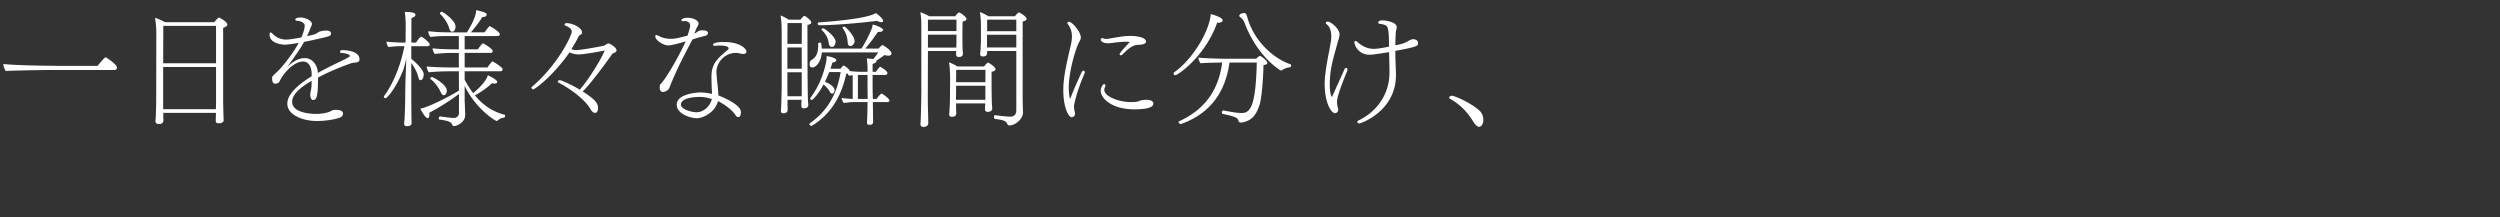 <svg id="design" xmlns="http://www.w3.org/2000/svg" viewBox="0 0 552 48"><rect x="0" y="0" width="552" height="48" fill="#333333" stroke="none"/><path d="M25.844 14.9c0 .308-.252.56-.56.56H10.752c-1.344 0-8.456.112-9.464.224-.28-.364-.532-1.092-.56-1.568 2.296.336 10.752.42 11.956.42h8.848c.924-1.092 1.596-1.876 1.792-1.876.056 0 .112.028.14.056.364.196 2.38 1.596 2.38 2.184zm24.352-9.492c0 .224-.196.504-.924.728v16.1c0 .336.056 3.136.083 3.416 0 .308.029.84.029.924 0 .224-.196.644-1.092.644-.477 0-.645-.168-.645-.504 0-.14 0-1.036.029-1.316v-.476h-11.62v.924c0 .14.028.616.028.756-.056.672-.56.784-.952.784s-.812-.14-.812-.644v-.084c0-.028.056-.476.084-.98.028-1.036.084-2.548.084-3.332l.028-15.092c0-1.092-.112-2.38-.28-3.332.56.168 1.512.588 2.184.98h10.892c.587-.728.924-1.036 1.036-1.036s1.848.952 1.848 1.54zm-2.492.308H36.056l-.028 8.26h11.676v-8.26zm0 9.072H36.028v9.324h11.648c0-.588.027-1.26.027-1.484v-7.84zm31.67-1.624c0 .42-.335.56-.671.616-.365.084-.757.056-1.12.168-2.94 1.036-5.657 2.24-7.365 3.192v.476c0 4.144-.475 4.452-1.064 4.452-.644 0-.644-1.064-.644-1.232 0-.084 0-.196.224-1.344.057-.588.084-1.12.084-1.652-2.323 1.344-4.312 2.94-4.312 4.62 0 2.632 4.648 2.688 5.32 2.688 1.569 0 2.66-.336 3.109-.56.252-.112.476-.28.728-.308.168-.028.363-.028.56-.028.756 0 1.511.196 1.511.812 0 .364-.14.756-.98 1.008-2.155.644-4.62.644-4.788.644-2.968 0-6.524-1.26-6.524-3.836 0-2.128 2.465-4.256 5.376-6.048v-.7c-.084-1.316-.588-2.548-1.931-2.548-1.877 0-4.228 2.38-5.18 4.424-.168.28-.588.476-.924.476-.224 0-.7-.084-.7-1.204 0-.112 0-.252.056-.364.168-.28.867-.84 1.427-1.428.28-.28 2.745-2.996 4.396-6.02-1.315.224-2.52.392-3.107.392-.168 0-3.332-.112-3.332-2.212 0-.308.084-.476.224-.476.111 0 .28.112.476.308.812.868 1.96 1.26 2.968 1.26.532 0 1.596-.14 3.36-.476.336-.728.727-1.96.727-2.548 0-.364-.14-.616-.7-.896-.364-.196-.727-.168-1.147-.252-.14-.028-.224-.14-.224-.252 0-.028 0-.448 1.12-.448 1.232 0 2.548.728 2.548 1.428a1.1 1.1 0 01-.084.392c-.057.084-.197.308-.365.84-.195.504-.42.98-.643 1.456 1.82-.392 1.904-.448 2.548-.896.42-.224 1.148-.336 1.68-.336.307 0 1.064.028 1.064.644 0 .504-.112.588-2.773 1.176a81.49 81.49 0 01-3.163.672c-.448.84-1.12 1.96-3.752 5.6 1.455-1.456 2.688-2.016 3.92-2.016 1.652 0 2.575 1.456 2.8 2.604.027.196.056.42.083.672 2.1-1.204 4.285-2.184 6.188-3.136.84-.476.869-.504.869-.588 0-.476-1.316-.672-1.848-.672-.168 0-.309-.14-.309-.28 0-.252.168-.364.533-.364.812.028 3.752.168 3.752 2.044v.056zm15.524-3.332c0 .196-.14.364-.476.364H90.81v2.8c.727.532 2.744 2.408 2.744 3.36 0 .532-.168 1.344-.7 1.344-.196 0-.392-.168-.476-.616-.224-1.064-.896-2.268-1.569-3.192v6.832c0 1.792.029 4.06.029 4.76 0 .952.056 1.708.056 1.708 0 .392-.42.644-.784.644-.084 0-.168.028-.28.028-.308 0-.588-.112-.588-.476v-.112c.168-1.708.224-4.228.252-7.784.028-2.1.168-4.76.224-6.552-.252 1.092-.532 2.212-.756 2.716-1.932 4.648-3.724 6.048-3.78 6.048-.169 0-.42-.14-.42-.336 0-.056 0-.084.028-.14 2.212-2.968 3.78-7.224 4.508-11.032h-.952c-.784 0-2.1.14-2.576.196-.224-.224-.42-.756-.42-1.12v-.084c.672.112 2.968.224 3.667.224h.533l.027-3.668c0-.812-.027-1.792-.195-3.108 1.26 0 2.352.112 2.352.644 0 .252-.224.504-.896.7v5.432h1.008c.308-.448.616-.896 1.008-1.26.056-.028.084-.056.112-.056.308 0 1.932 1.316 1.932 1.736zm16.632 15.736c0 .168-.084.364-.197.392-.335.056-.951.14-1.483.672-.028.028-.084.084-.14.084-.42 0-4.76-2.828-7.112-7.756v3.136c0 .336.112 2.352.112 3.248v.056c0 1.652-1.876 2.436-2.408 2.436-.196 0-.364-.084-.42-.196-.168-.504-.392-.952-2.856-1.232-.084 0-.14-.112-.14-.224 0-.196.112-.476.224-.476 1.344.14 2.156.308 3.052.336h.056c.616 0 1.12-.476 1.12-1.008v-4.284c-2.128 1.568-4.172 2.884-6.552 4.144.028.14.028.28.028.42 0 .28-.056.504-.14.644-.084.084-.14.112-.252.112-.504 0-1.372-1.568-1.624-2.072 1.428-.224 5.88-2.352 8.54-4.004l-.028-4.256h-1.876c-1.372 0-3.276.056-4.732.224-.224-.196-.476-.896-.476-1.232v-.056c1.148.112 3.332.224 5.936.224h1.148v-3.22h-1.26c-1.344 0-2.576.056-4.032.224-.196-.14-.504-.868-.504-1.176v-.056c1.148.112 2.66.224 5.264.224h.532v-2.94h-2.548c-1.372 0-2.268.028-3.724.196-.252-.252-.476-.868-.476-1.26 1.176.112 2.324.252 4.928.252h3.612c1.764-2.856 1.988-4.116 2.043-4.9 1.708.364 2.325.616 2.325.98a.392.392 0 01-.057.168c-.084.224-.363.364-.923.364-.476.868-1.68 2.408-2.52 3.388h3.024c.224-.308.671-.952 1.008-1.288.056-.056.084-.084.14-.084.028 0 .083.028.112.056.504.252 2.1 1.26 2.1 1.708 0 .224-.14.42-.505.42h-7.252v2.94h2.913c.195-.308.7-.952.98-1.26.056-.028.111-.056.14-.056.055 0 .084.028.111.028.42.196 2.044 1.204 2.044 1.652 0 .224-.14.42-.476.42h-5.712v3.22h5.04c.168-.28.644-.924.98-1.288.057-.028.084-.056.14-.056.028 0 .057.028.084.028l.057.056c.672.336 1.735 1.12 1.987 1.4.057.056.084.168.084.252 0 .224-.14.448-.503.448h-7.869v1.848c.588 1.12 1.204 2.1 1.876 2.968.98-.784 2.828-2.492 3.248-3.948.224.112 2.073.98 2.073 1.484a.255.255 0 01-.113.224.8.8 0 01-.476.14c-.14 0-.336-.028-.531-.112-.925.868-2.38 1.96-3.809 2.716 1.849 2.24 3.977 3.612 6.552 4.284.084.028.113.112.113.224zm-12.88-5.572c0 .588-.308 1.036-.673 1.036-.195 0-.42-.168-.615-.588-.644-1.456-1.68-2.548-2.324-2.996-.028-.028-.056-.056-.056-.084 0-.14.223-.364.391-.364.225 0 3.277 1.624 3.277 2.996zm1.931-14.14c0 1.092-.671 1.148-.755 1.148-.252 0-.476-.224-.616-.7-.448-1.512-1.456-2.66-2.016-3.22-.028-.056-.056-.084-.056-.14 0-.168.252-.336.42-.336.28 0 3.023 1.904 3.023 3.248zm34.824 5.908c-.112.028-.196.112-.28.224-.728 1.064-4.536 6.356-6.468 8.204 2.772 1.764 3.388 2.632 3.388 3.612 0 .168-.028 1.12-.644 1.12-.308 0-.672-.224-1.008-.812-1.035-1.82-3.696-4.088-7.168-5.936-.056-.028-.056-.056-.056-.112 0-.168.196-.392.392-.392.168 0 2.212.756 4.452 2.128 1.54-1.708 4.424-6.076 5.516-8.652-3.276.644-5.124.868-5.768.868-.476 0-1.344-.14-2.016-.448-3.808 5.432-7.728 8.176-8.008 8.176-.196 0-.392-.252-.392-.42 0-.056.028-.084.056-.112 5.796-4.9 8.848-11.396 8.848-12.236 0-.588-.672-1.036-1.512-1.372-.056-.028-.084-.056-.084-.112 0-.168.196-.392.308-.392h.056c1.512 0 3.5 1.064 3.5 2.044 0 .084 0 .168-.028.252-.084.224-.56.336-.7.588a31.02 31.02 0 01-1.624 2.856c.448.168.7.224 1.064.224 1.065 0 5.236-.784 6.188-.98.169-.14.252-.196.336-.224.112-.056.168-.112.28-.168.056-.056.168-.084.28-.084.168 0 .308.028.364.084.28.14 1.456.812 1.456 1.428 0 .112-.056.224-.168.336-.14.168-.364.224-.56.308zm20.905-4.48c0 .252-.196.532-.56.616a35.99 35.99 0 00-2.604.728l-.252.084c-1.4 2.688-3.388 6.3-5.096 10.668-.252.7-1.148.924-1.428.924-.504 0-.7-.476-.7-.868v-.14c0-.28 0-.56.196-.756 1.064-1.008 3.752-5.544 5.544-9.408-.728.224-3.024.896-3.92.896s-2.8-1.064-2.8-2.016c0-.168.084-.28.224-.28.084 0 .196.056.336.112.7.364 1.512.728 2.884.728.672 0 .952 0 3.668-.7.252-.756.588-1.904.588-2.128 0-.924-.756-1.092-1.204-1.092-.084 0-.196.028-.28.028h-.084c-.252 0-.364-.084-.364-.224 0-.252.532-.532 1.4-.532 1.232 0 2.38.616 2.38 1.26a.96.96 0 01-.112.448l-.252.42c-.056.084-.336.812-.56 1.372 0 0 .252-.084.812-.504a1.5 1.5 0 01.308-.14c.112-.056.336-.084.588-.084.56 0 1.288.084 1.288.588zm7.784 4.62c-.28 0-.56-.056-.784-.112-.224-.084-.532-.112-.812-.112-2.716 0-4.312 2.38-4.312 4.144 0 .168 0 .392.028.672.14 1.54.308 2.828.392 4.368.028.084.028.14.028.224 1.596.588 4.06 1.82 4.76 2.968.14.252.196.56.196.84 0 .168-.028.952-.588.952-.196 0-.42-.112-.56-.364-.784-1.232-2.436-2.436-3.92-3.164-.504 2.296-3.136 3.78-4.648 3.78-1.484 0-4.452-.98-4.452-2.996 0-2.324 4.228-2.688 5.236-2.688.84 0 1.736.14 2.548.308V20.5a67.496 67.496 0 01-.112-3.752c.056-2.52 1.092-3.668 3.528-5.684.14-.084.252-.252.252-.392v-.084c-.056-.364-1.008-.532-1.932-.532-.336 0-.672 0-.952.056h-.168c-.28 0-.392-.084-.392-.224 0-.28.476-.616 2.436-.616 3.612 0 4.956 1.54 4.956 2.128 0 .28-.168.504-.728.504zm-9.66 9.492c-.7 0-4.088.112-4.088 1.708 0 1.008 2.296 1.68 3.444 1.68 1.54 0 3.024-1.316 3.388-2.912a8.576 8.576 0 00-2.744-.476zM179.147 4.96c0 .196-.196.42-.868.56l.028 11.62c.028.336.028 3.864.084 4.816 0 .308.084 1.12.084 1.204 0 .28-.112.756-1.008.756-.364 0-.532-.224-.532-.616 0-.476.056-1.036.056-1.26h-3.108v1.12c0 .252.028.812.028.98v.112c0 .112 0 .756-.924.756-.448 0-.56-.224-.56-.504v-.168c.056-.392.056-1.176.084-1.372 0-.336.084-2.52.084-4.508V7.172c0-1.344-.056-2.8-.252-3.752.168.056.784.28 1.82.924h2.576a3.89 3.89 0 01.728-.784c.056-.056.084-.056.112-.056s.084 0 .112.028c.56.28 1.456 1.064 1.456 1.428zm-5.264.14l-.028 4.592h3.164l.028-4.592h-3.164zm-.028 5.376v4.704h3.164v-4.704h-3.164zm0 5.488V18.4c0 1.064 0 2.044.028 2.856h3.136v-5.292h-3.164zm22.316-3.668c-.224 0-.532-.056-.868-.14-.084.056-.168.168-1.792 1.232v.084c0 .056 0 .112-.028.168-.14.196-.448.392-.812.476v1.736h.728c.14-.168.252-.364.392-.532.14-.196.28-.364.42-.476a.154.154 0 01.14-.084c.028 0 .056 0 .112.028 1.12.672 1.484 1.092 1.484 1.372 0 .252-.28.392-.448.392h-2.828v3.108c0 .392.028 1.176.056 2.184h.84c.392-.616.952-1.176 1.092-1.176.168 0 1.736 1.12 1.736 1.512 0 .196-.14.364-.448.364h-3.22c0 .784.028 1.68.028 2.576 0 .28.028 1.428.028 1.764 0 .504-.224.672-.812.672-.364 0-.532-.084-.532-.476 0-.056.028-.98.056-1.54.028-.924.056-2.016.056-2.996h-3.108c-.728 0-1.372.112-2.128.196-.252-.28-.42-.728-.504-1.092.84.084 1.624.168 2.464.196v-5.236c-.224.028-.476.056-.812.112-.112-.112-.224-.308-.308-.504-.084.028-.196.084-.308.112-.7 3.108-2.324 8.316-7.616 11.452-.028 0-.056.028-.084.028-.168 0-.42-.224-.42-.42 0-.056.028-.14.112-.196 4.648-3.192 6.188-7.728 6.776-11.284h-2.52a26.22 26.22 0 01-.952 2.156c2.1.812 2.128 1.708 2.128 1.848a.98.98 0 01-.252.644c-.056.084-.14.112-.252.112a.528.528 0 01-.476-.308 6.193 6.193 0 00-1.456-1.708c-.98 1.876-2.296 3.416-2.604 3.416-.168 0-.336-.14-.336-.308 0-.084.028-.14.084-.196 1.484-2.016 2.744-4.536 3.444-7.924.084-.42.056-.756.112-1.26.56.056 2.128.448 2.128.896 0 .084-.056.168-.112.224-.14.168-.448.308-.756.308-.14.476-.28.924-.42 1.372h2.212c.112-.196.448-.532.532-.644a.213.213 0 01.14-.056c.028 0 .084.028.112.028.112.056 1.064.588 1.26 1.176.812.112 1.708.168 2.408.168h1.512v-.504s0-1.596-.168-2.464c.364.056.616.056.868.084.196.028.364.056.56.084.336-.392.896-1.148 1.092-1.484h-12.46c-.056 1.736-1.092 3.332-2.128 3.332-.28 0-.56-.14-.56-.756 0-.364.14-.728.42-.896 1.12-.616 1.484-1.68 1.484-3.276v-.364c-.028-.112.168-.196.336-.196.336 0 .364.084.448 1.316h8.764c.784-1.148 1.792-3.192 2.24-4.312.14-.336.168-.644.252-.98.616.056 2.324.784 2.324 1.176 0 .028-.168.448-.924.448-.056 0-.14-.028-.224-.028-.616.784-1.064 1.54-1.624 2.212-.392.476-.756 1.008-1.204 1.484h2.94l.168-.168.168-.196c.112-.112.252-.252.392-.364a.213.213 0 01.112-.056c.028 0 .056 0 .084.028.812.42 1.932 1.316 1.932 1.82 0 .112-.028.504-.672.504zm-1.176-7.7c0 .168-.14.308-.42.308-.252 0-.588-.112-.896-.308-3.92.532-9.996.98-12.656.98-.336 0-.476-.168-.476-.336 0-.14.14-.308.364-.308.392-.028 10.36-.644 12.46-2.044.56.336 1.624 1.288 1.624 1.708zm-11.34 5.768c-.308 0-.588-.28-.672-.868-.224-1.428-.812-2.1-1.568-2.912-.028-.028-.056-.056-.056-.084 0-.112.28-.252.448-.252.196 0 2.688 1.792 2.688 2.94 0 .14-.056 1.176-.84 1.176zm4.116-.196c-.336 0-.588-.252-.616-.896-.056-1.26-.476-2.212-1.12-3.108-.028-.028-.028-.056-.028-.056 0-.14.252-.224.42-.224.308 0 2.268 2.016 2.268 3.192 0 .532-.448 1.092-.924 1.092zm3.78 9.492v-3.108h-2.128v5.292h2.156c0-1.008-.028-1.82-.028-2.184zm21.846-15.484c0 .224-.196.448-.868.588l-.029 2.548c0 .308 0 2.352.029 3.304 0 .308.084 1.12.084 1.204 0 .616-.42.756-.925.756-.391 0-.587-.224-.587-.644 0-.196 0-.448.028-.672h-6.244l-.028 10.164c0 2.156.084 3.92.084 4.704 0 .252 0 .812.028.98 0 .896-.896.924-1.036.924-.504 0-.7-.28-.7-.616v-.112c.056-.392.056-1.176.084-1.344 0-.364.112-3.864.112-5.852V5.772c0-1.12-.056-2.296-.224-3.08.812.28 1.484.616 1.96.896h5.74a3.9 3.9 0 01.728-.784c.056-.056.084-.056.112-.056s.084 0 .112.028c.448.196 1.54 1.008 1.54 1.4zm-8.512.168v2.52h6.3v-2.52h-6.3zm0 3.304v2.856h6.272c.028-.532.028-1.792.028-2.156v-.7h-6.3zm14.924 7.644c0 .196-.196.42-.869.56v3.612c0 .308.029 2.324.057 3.276.028.308.084 1.12.084 1.204 0 .756-.924.756-1.008.756-.392 0-.588-.224-.588-.644 0-.448.056-1.008.056-1.232h-6.44v1.092c0 .28.056.84.056 1.008 0 .364-.112.868-.98.868-.448 0-.588-.224-.588-.532v-.14a14.28 14.28 0 00.084-1.372c.028-.336.084-.98.084-2.996l.028-3.248c0-1.316-.056-2.8-.252-3.752.672.252 1.288.56 1.876.924h5.88a3.92 3.92 0 01.728-.784c.056-.056.084-.056.112-.056.028 0 .084 0 .112.028.56.252 1.568 1.008 1.568 1.428zm-8.708 3.64v1.764c-.028.56-.028 1.008-.028 1.344h6.496v-3.108H211.1zm.028-3.5l-.028 2.716h6.468l.028-2.716h-6.468zm15.54-11.284c0 .224-.169.448-.868.588V21.62c0 .336.028 2.156.084 3.108v.028c0 1.652-1.848 2.94-2.969 2.94-.307 0-.392-.112-.531-.392-.084-.224-.365-.7-1.653-.896a46.33 46.33 0 01-1.091-.168c-.112-.028-.168-.196-.168-.364 0-.224.084-.448.224-.448h.028c1.708.252 3.164.336 3.248.336 1.26 0 1.428-.84 1.428-1.4V11.26h-6.44v.364c0 .476-.196.84-.924.84-.477 0-.616-.224-.616-.504v-.14c.056-.364.112-1.064.112-1.4 0-.224.027-.672.056-1.12V5.716c0-1.316-.084-2.1-.224-3.052.112.028.672.224 1.904.924h5.824c.336-.42.756-.84.867-.84.057 0 .084 0 .113.028.531.252 1.595.952 1.595 1.372zm-8.736 3.528v2.8h6.468v-2.8h-6.468zm.027-3.332v2.548h6.44V4.344h-6.44zm19.172 19.152c0 .168.028.532.14 1.036.056.224.084.392.084.532 0 .672-.504.812-.728.812-.784 0-1.848-2.38-1.848-5.908 0-2.408.42-4.76 1.596-9.744.196-.812.308-1.512.308-2.212 0-.952-.252-1.82-.98-2.8-.028-.028-.028-.084-.028-.112 0-.168.168-.28.392-.28.644 0 2.577 2.184 2.577 3.472 0 .364-.197.672-.337.924-.951 1.792-2.323 6.86-2.323 10.024 0 1.008.083 2.044.308 2.604.923-2.436 1.708-4.06 2.52-5.88.111-.252.28-.364.42-.364.168 0 .28.112.28.336a.962.962 0 01-.085.364c-1.68 3.836-2.296 6.832-2.296 7.196zm15.904-14.308c0 .7-1.54.7-1.568.7-1.372 0-2.352.868-3.612 2.128-.14.14-.28.196-.392.196-.14 0-.252-.084-.252-.252 0-.364 2.24-2.66 2.268-2.688a10.842 10.842 0 00-.924-.056c-.728 0-1.4.084-2.072.14-.532.056-1.204.196-1.82.196-1.316 0-1.623-.588-1.623-.784s.168-.364.363-.364c.057 0 .14.028.196.056.112.084.337.14.644.14.168 0 .364-.028.56-.056.588-.084 1.232-.224 1.96-.336.925-.14 1.848-.28 2.772-.28 1.428 0 3.5.308 3.5 1.26zM250.46 24.14c-5.04 0-7.42-2.492-7.42-4.06 0-.728.476-1.512.756-1.512.168 0 .28.14.28.364 0 .084 0 .168-.056.252-.14.224-.196.448-.196.672 0 1.316 2.884 2.688 6.02 2.688.364 0 .7-.028.98-.056.56-.056.924-.308 1.372-.392.336-.056.644-.056.924-.056 1.176 0 1.54.42 1.54.84s-.336 1.26-4.2 1.26zm18.581-19.124c-.084 0-.168-.028-.28-.028-2.716 7.616-8.764 11.62-9.24 11.62-.252 0-.392-.168-.392-.364 0-.112.056-.224.168-.308 4.312-3.052 7.84-9.408 8.036-12.824.868.196 2.632.812 2.632 1.372 0 .084 0 .14-.056.196-.112.196-.42.336-.868.336zm10.78 8.904c0 .224-.252.364-.84.448-.056 2.884-.392 7.224-.84 8.68-.756 2.352-1.708 3.556-3.78 3.976-.14.028-.252.028-.364.028-.308 0-.448-.112-.504-.28-.168-.644-.336-.98-3.444-1.596-.168-.028-.252-.224-.252-.392 0-.196.112-.392.308-.392h.056c2.436.476 3.248.56 3.976.56 1.848 0 3.136-1.204 3.36-11.144h-6.02c-.952 6.916-4.62 11.424-10.724 13.58h-.056c-.196 0-.476-.252-.476-.42 0-.084.028-.14.14-.196 5.152-2.352 8.652-6.328 9.492-12.964-1.568.028-3.78.056-4.732.168-.252-.196-.504-.868-.504-1.204v-.056c1.12.14 4.34.252 5.88.252h6.888c.084-.14.196-.224.308-.308l.196-.14c.084-.084.252-.196.28-.196.168 0 1.652 1.008 1.652 1.596zm5.264.504c0 .196-.14.448-.28.448h-.056c-.448 0-1.148.252-1.708.644a.399.399 0 01-.168.056.405.405 0 01-.196-.056c-3.192-2.1-6.16-5.852-7.924-10.584-.112-.308-.476-.868-.952-1.176a.41.41 0 01-.168-.308c0-.168.392-.56.952-.56.476 0 .56.028.84.98 1.54 5.46 5.992 9.128 9.52 10.332.084.028.14.112.14.224zm10.122 8.008c0 .532.112 1.12.252 1.596.028.056.028.112.028.196 0 .364-.308.756-.7.756-.952 0-2.296-2.52-2.296-6.356 0-.644.028-1.316.112-2.044.42-3.388.756-4.34 1.26-7.476.056-.336.084-.672.084-.98 0-1.624-.476-2.352-1.092-2.828-.084-.084-.112-.14-.112-.224 0-.168.168-.308.476-.308.504 0 2.548 1.484 2.548 2.828 0 .112 0 .224-.028.364-.084.56-.308 1.092-.448 1.652-.616 2.352-1.344 4.48-1.568 6.916a22.44 22.44 0 00-.112 2.184c0 1.036.112 2.1.476 2.744.924-2.1 1.904-4.172 2.744-6.104.112-.252.252-.364.392-.364.168 0 .308.168.308.392 0 .056 0 .14-.028.196-1.932 4.648-2.296 6.3-2.296 6.86zm17.892-12.936c0 .196-.028.392-.112.476-.168.168-.504.476-4.9 1.26 0 1.54.112 4.088.14 4.928v.42c0 7.952-7.7 10.668-8.092 10.668-.224 0-.448-.14-.448-.308 0-.14.112-.28.42-.42 2.996-1.428 6.664-4.872 6.692-10.472 0-1.344-.056-3.108-.084-4.536-3.388.532-3.724.56-4.284.56a3.273 3.273 0 01-3.388-2.716c0-.168.084-.308.224-.308.112 0 .252.056.448.224 1.372 1.176 2.492 1.512 3.64 1.512.924 0 2.464-.308 3.332-.476 0-3.78-.196-4.48-.812-4.76-.28-.112-.952-.28-1.12-.28-.308 0-.448-.14-.448-.28s.112-.504 1.036-.504c0 0 3.052.224 3.052 1.512v.084c-.028.308-.168.644-.196 1.036-.028.168-.084 1.456-.112 2.884 1.596-.308 1.988-.476 2.576-.784.28-.168.924-.56 1.316-.56.336 0 1.12.112 1.12.84zm14.42 16.94c0 1.204-.644 1.568-.896 1.568-.392 0-.84-.336-1.316-1.12-1.316-2.24-3.108-3.948-5.18-5.096a.23.23 0 01-.14-.224c0-.196.252-.42.532-.42.952 0 5.712 2.352 6.607 3.836.28.476.393.98.393 1.456z" fill="#fff"/></svg>